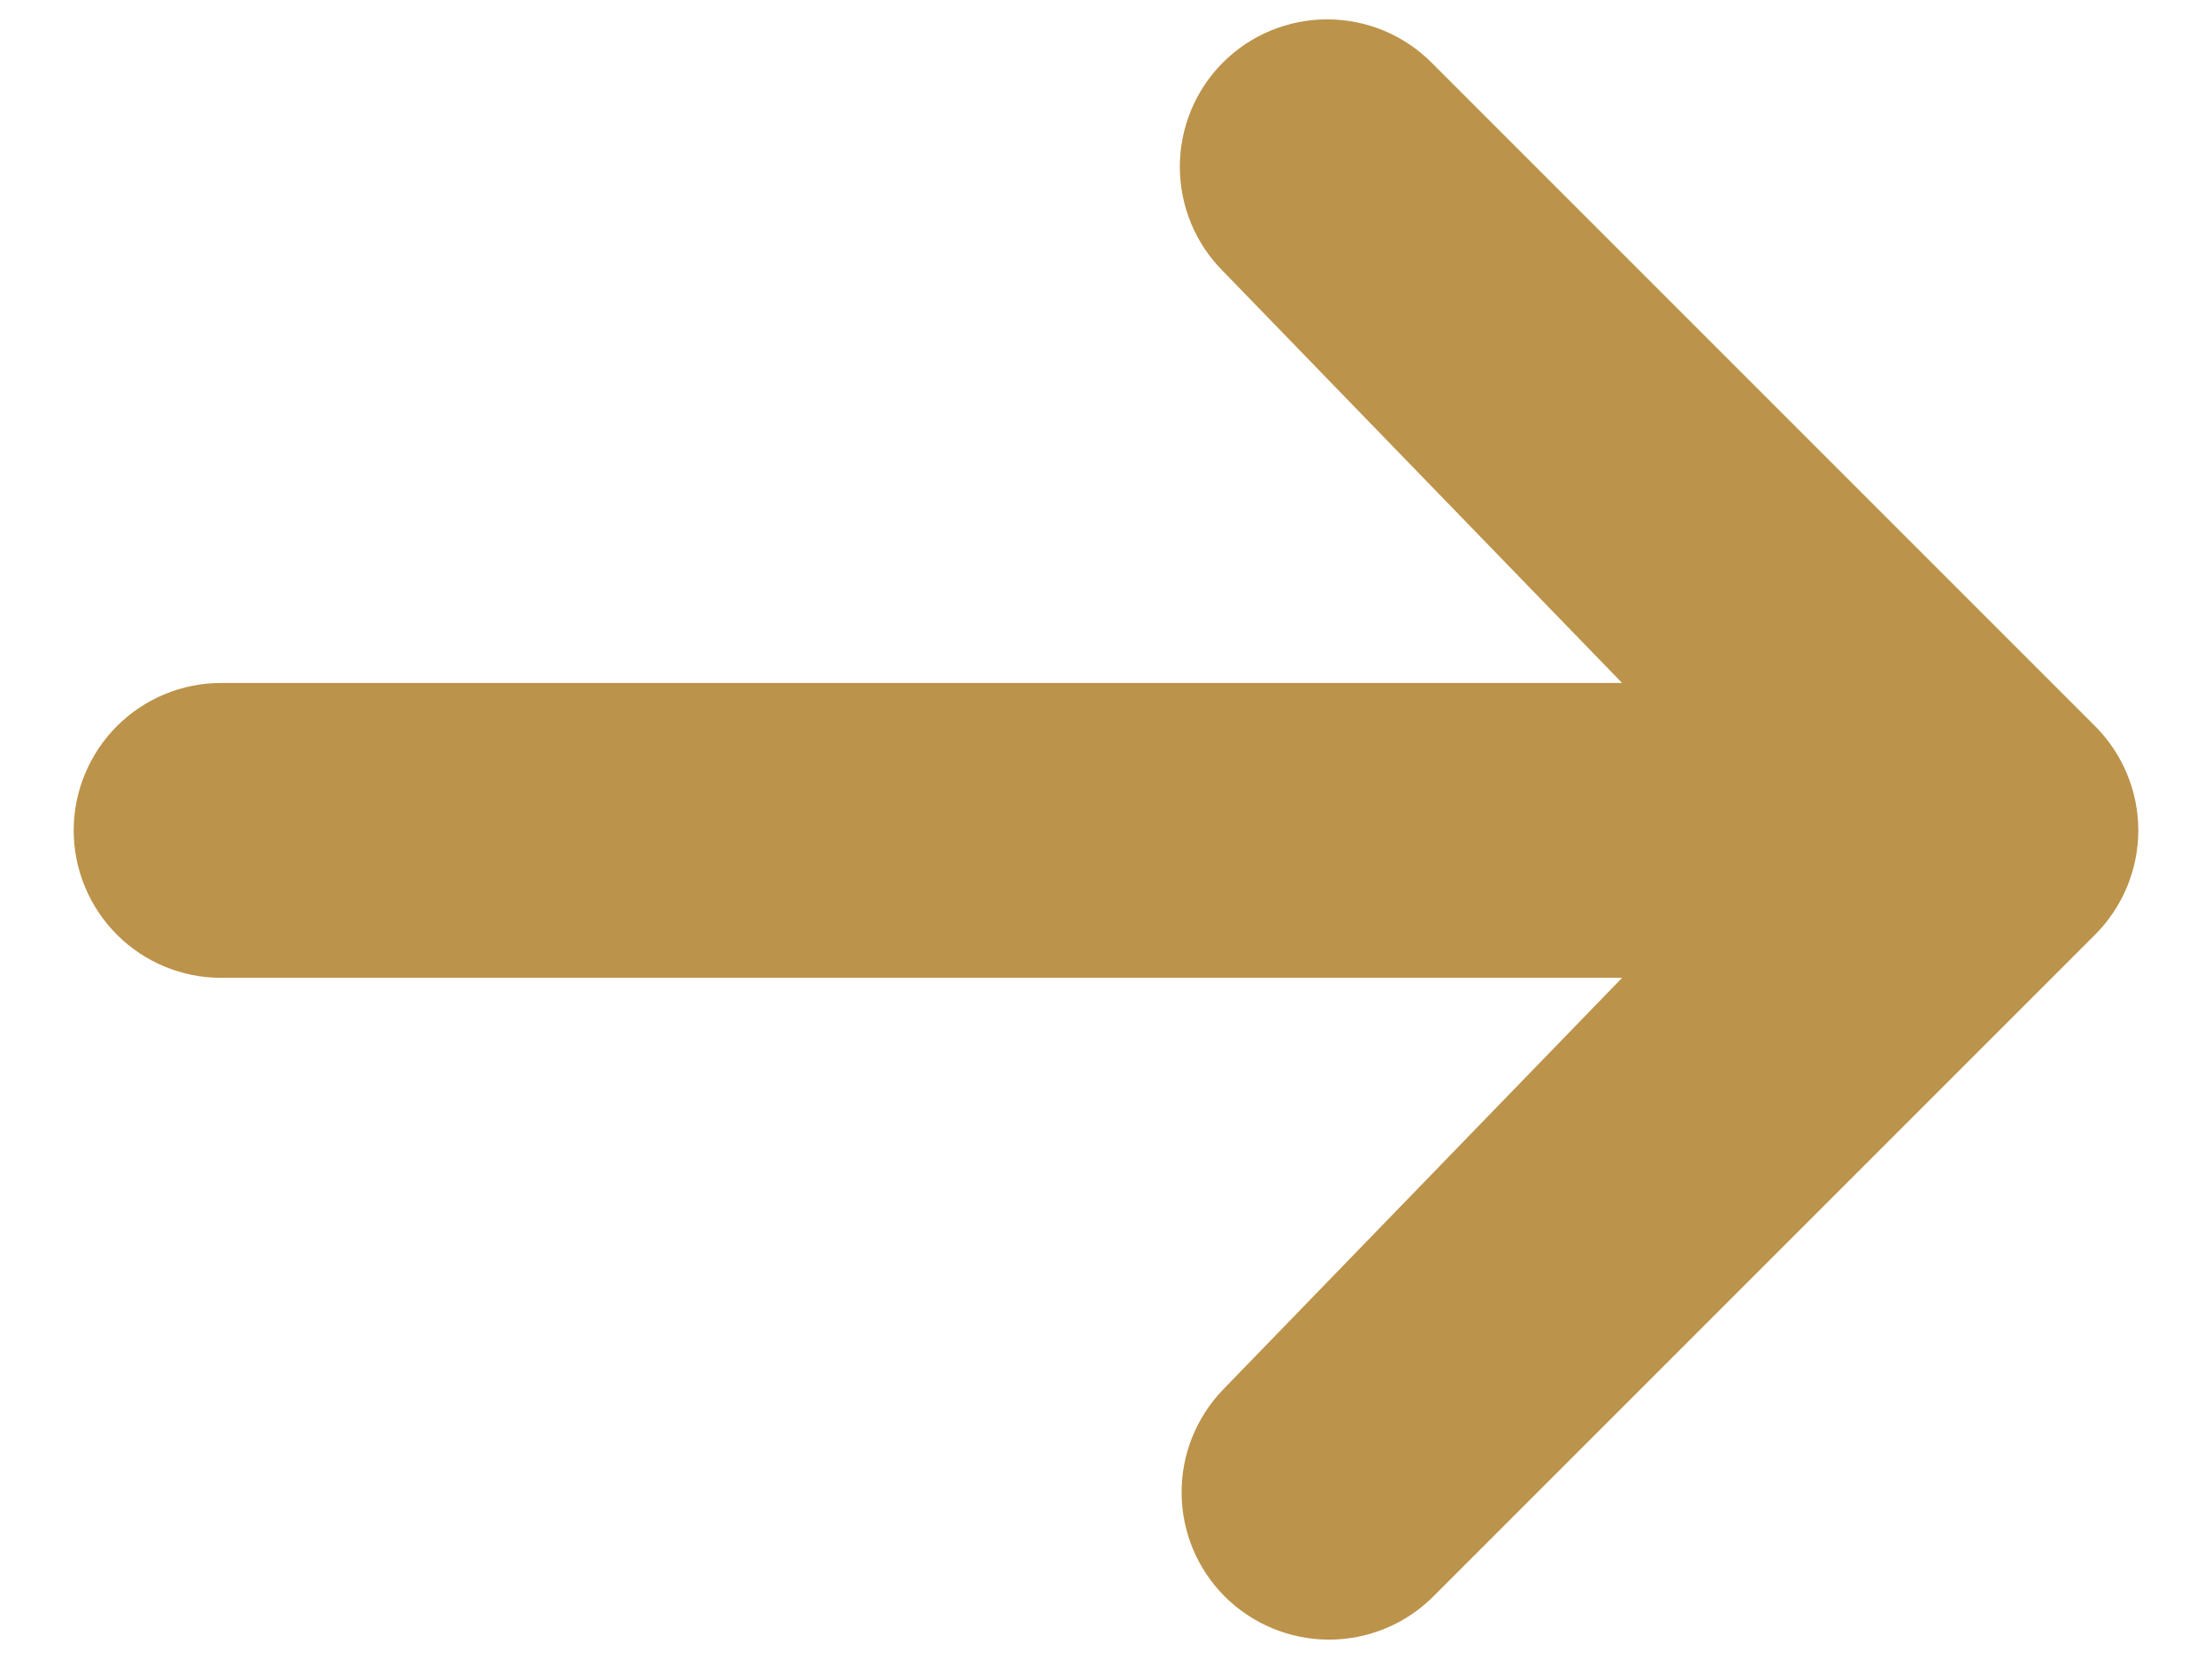 <svg width="16" height="12" viewBox="0 0 16 12" fill="none" xmlns="http://www.w3.org/2000/svg">
<path id="Vector" d="M8.846 0.452C9.046 0.252 9.317 0.14 9.6 0.14C9.883 0.14 10.154 0.252 10.354 0.452L15.154 5.252C15.354 5.452 15.467 5.724 15.467 6.006C15.467 6.289 15.354 6.561 15.154 6.761L10.354 11.561C10.153 11.755 9.884 11.862 9.604 11.86C9.324 11.857 9.057 11.745 8.859 11.548C8.661 11.35 8.549 11.082 8.547 10.803C8.544 10.523 8.652 10.254 8.846 10.052L11.733 7.073H1.6C1.317 7.073 1.046 6.961 0.846 6.761C0.646 6.561 0.533 6.289 0.533 6.006C0.533 5.724 0.646 5.452 0.846 5.252C1.046 5.052 1.317 4.94 1.6 4.94H11.733L8.846 1.961C8.646 1.761 8.534 1.489 8.534 1.206C8.534 0.924 8.646 0.652 8.846 0.452Z" fill="#BC934A"/>
</svg>
